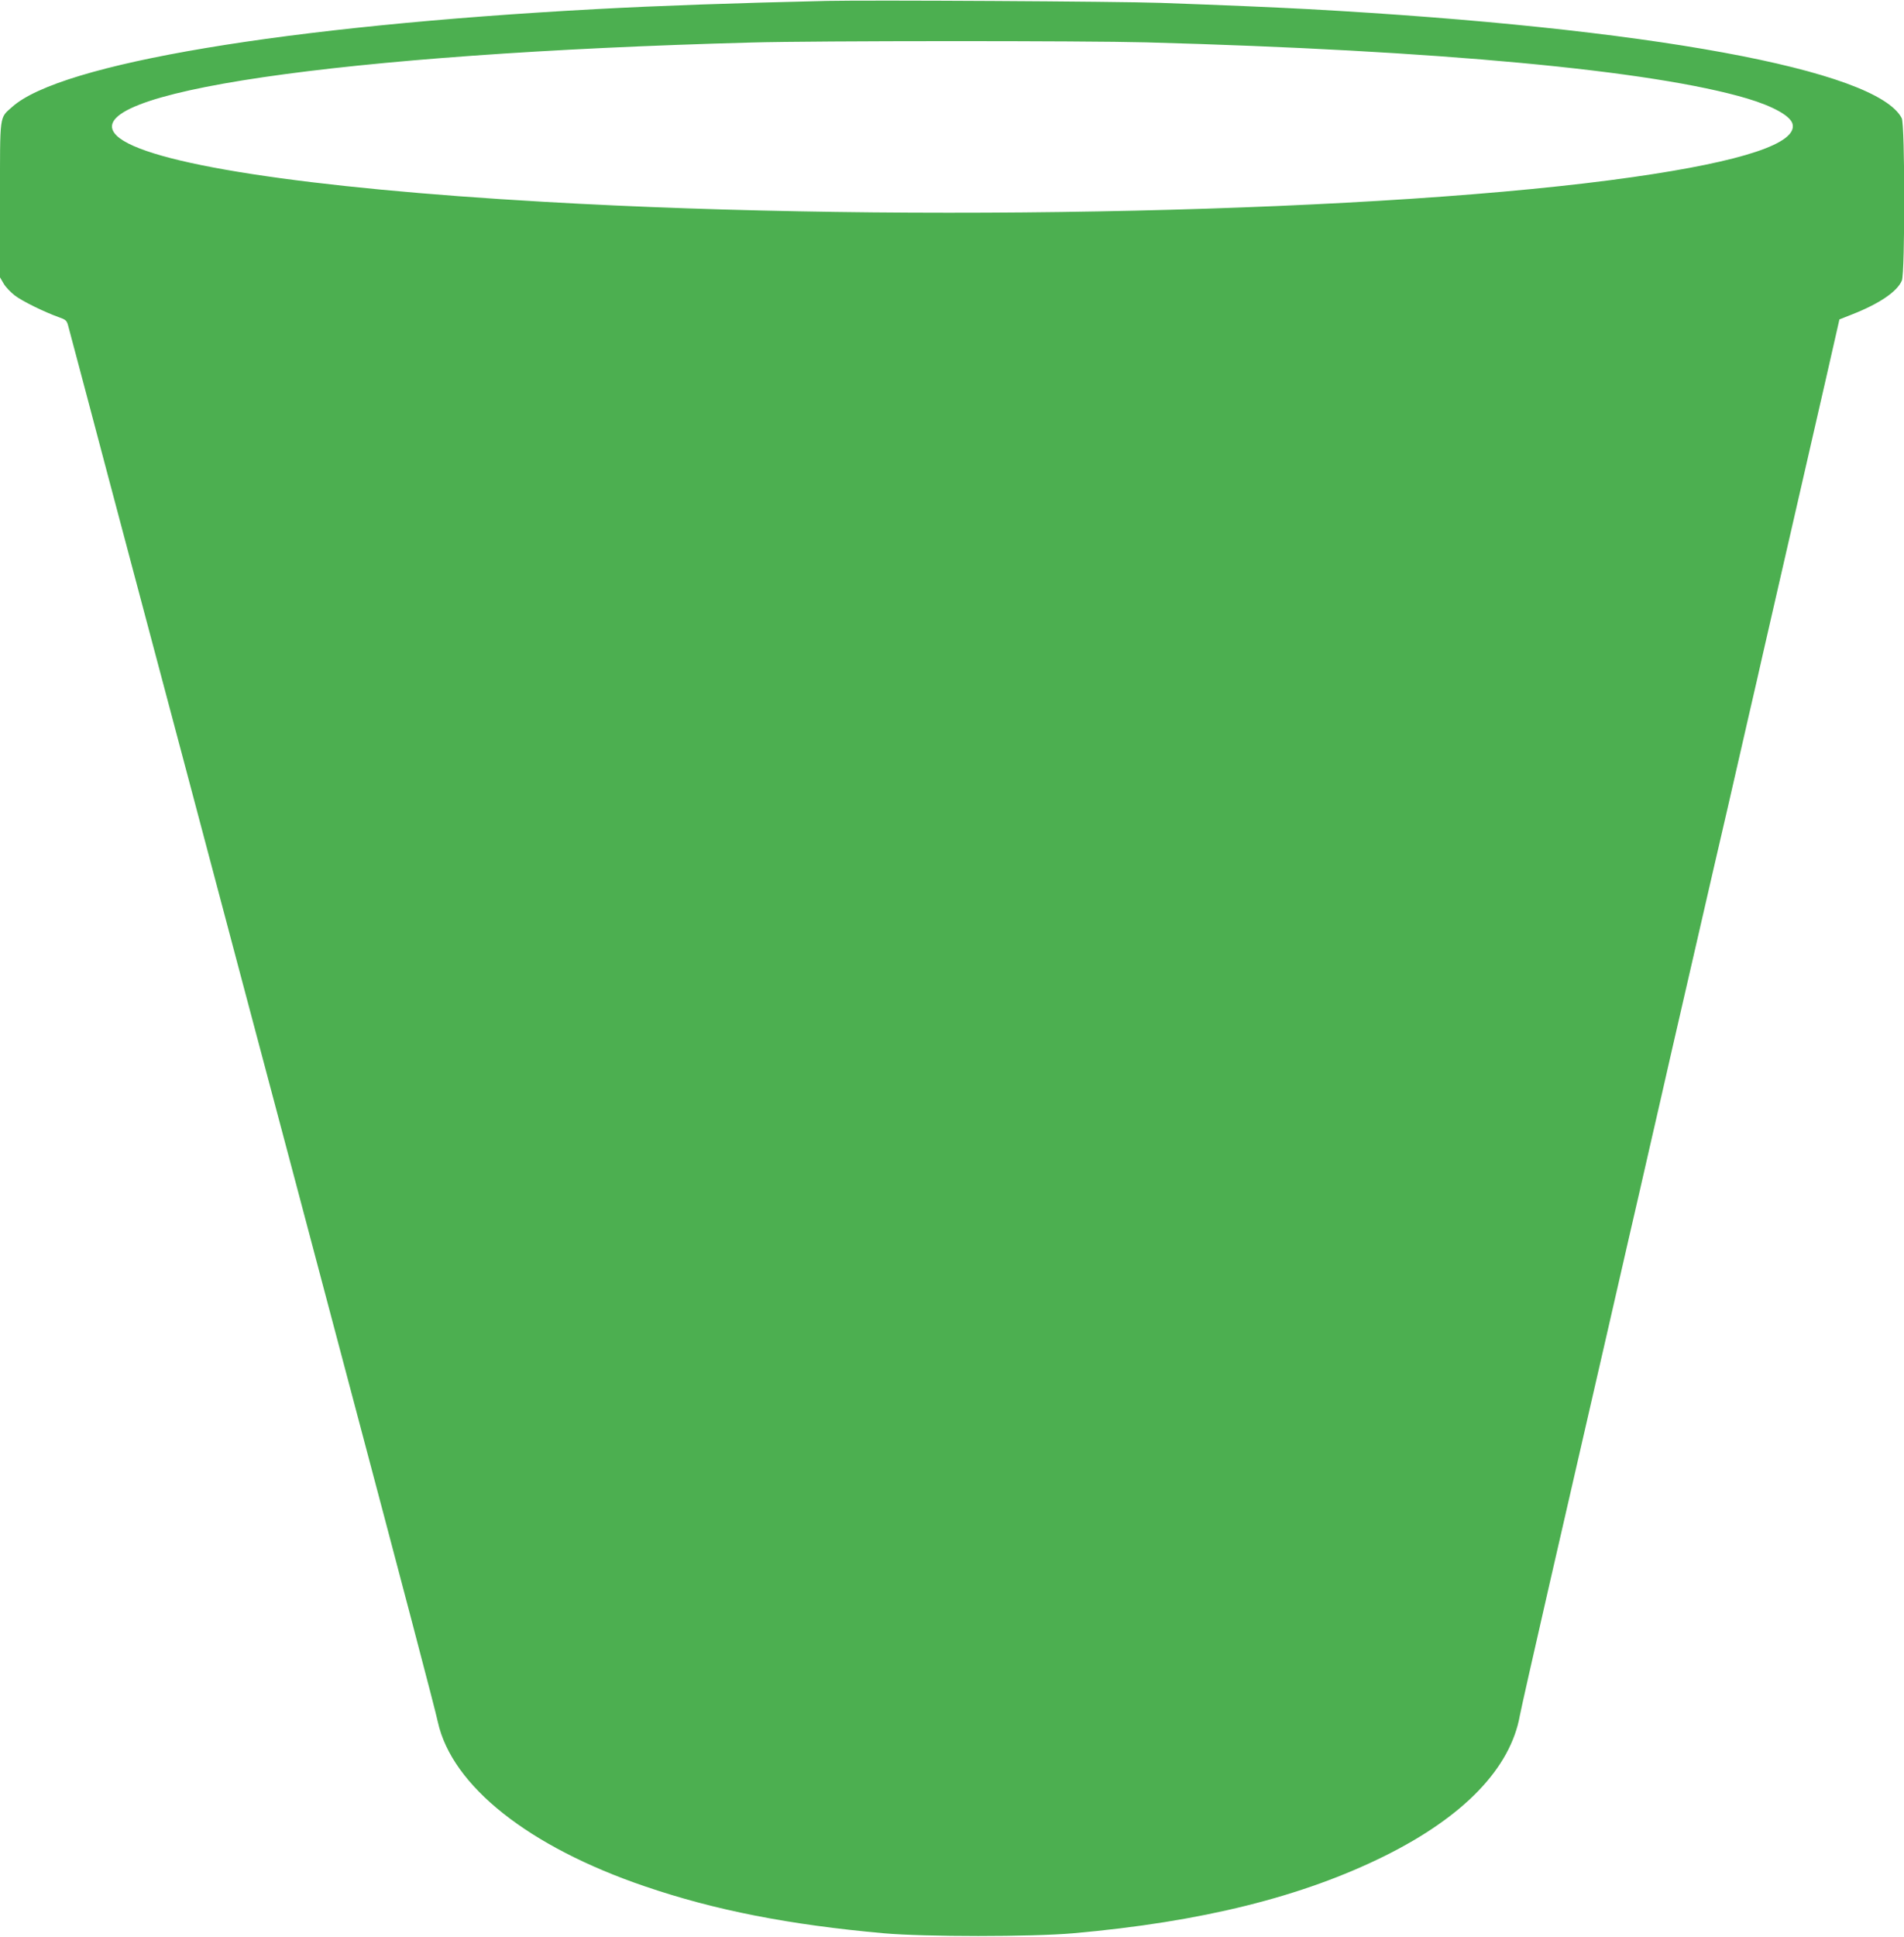 <?xml version="1.0" standalone="no"?>
<!DOCTYPE svg PUBLIC "-//W3C//DTD SVG 20010904//EN"
 "http://www.w3.org/TR/2001/REC-SVG-20010904/DTD/svg10.dtd">
<svg version="1.0" xmlns="http://www.w3.org/2000/svg"
 width="1259pt" height="1280pt" viewBox="0 0 1259 1280"
 preserveAspectRatio="xMidYMid meet">
<g transform="translate(0,1280) scale(0.1,-0.1)"
fill="#4caf50" stroke="none">
<path d="M5470 12794 c-614 -14 -1119 -32 -1525 -54 -2058 -111 -3546 -360
-3865 -647 -85 -76 -80 -38 -80 -614 l0 -512 24 -41 c13 -23 47 -58 74 -79 50
-38 195 -109 290 -143 46 -16 53 -22 62 -54 5 -19 63 -237 129 -485 65 -247
210 -792 321 -1210 111 -418 271 -1019 355 -1335 84 -316 234 -881 333 -1255
99 -374 257 -968 351 -1320 93 -352 262 -986 374 -1410 328 -1235 565 -2134
582 -2215 93 -423 600 -825 1370 -1087 463 -158 954 -254 1580 -310 273 -24
973 -24 1250 0 851 75 1517 241 2065 513 522 260 828 579 890 927 6 34 92 415
191 847 258 1125 312 1358 390 1698 38 166 101 439 139 607 39 168 102 442
140 610 39 168 101 441 139 608 187 812 254 1103 281 1222 17 72 59 256 95
410 35 154 96 420 135 590 40 171 82 357 95 415 13 58 55 242 94 410 116 504
216 941 318 1387 l96 422 81 32 c184 72 301 152 332 225 21 51 21 1032 -1
1073 -165 320 -1673 597 -3930 721 -223 12 -577 27 -970 41 -288 10 -1925 19
-2205 13z m2110 -274 c1931 -53 3346 -185 3973 -371 171 -51 286 -115 300
-168 33 -127 -326 -247 -1053 -351 -1626 -233 -4766 -305 -7200 -164 -1583 91
-2638 254 -2828 437 -293 283 1476 543 4198 616 426 12 2204 12 2610 1z"/>
</g>
</svg>
